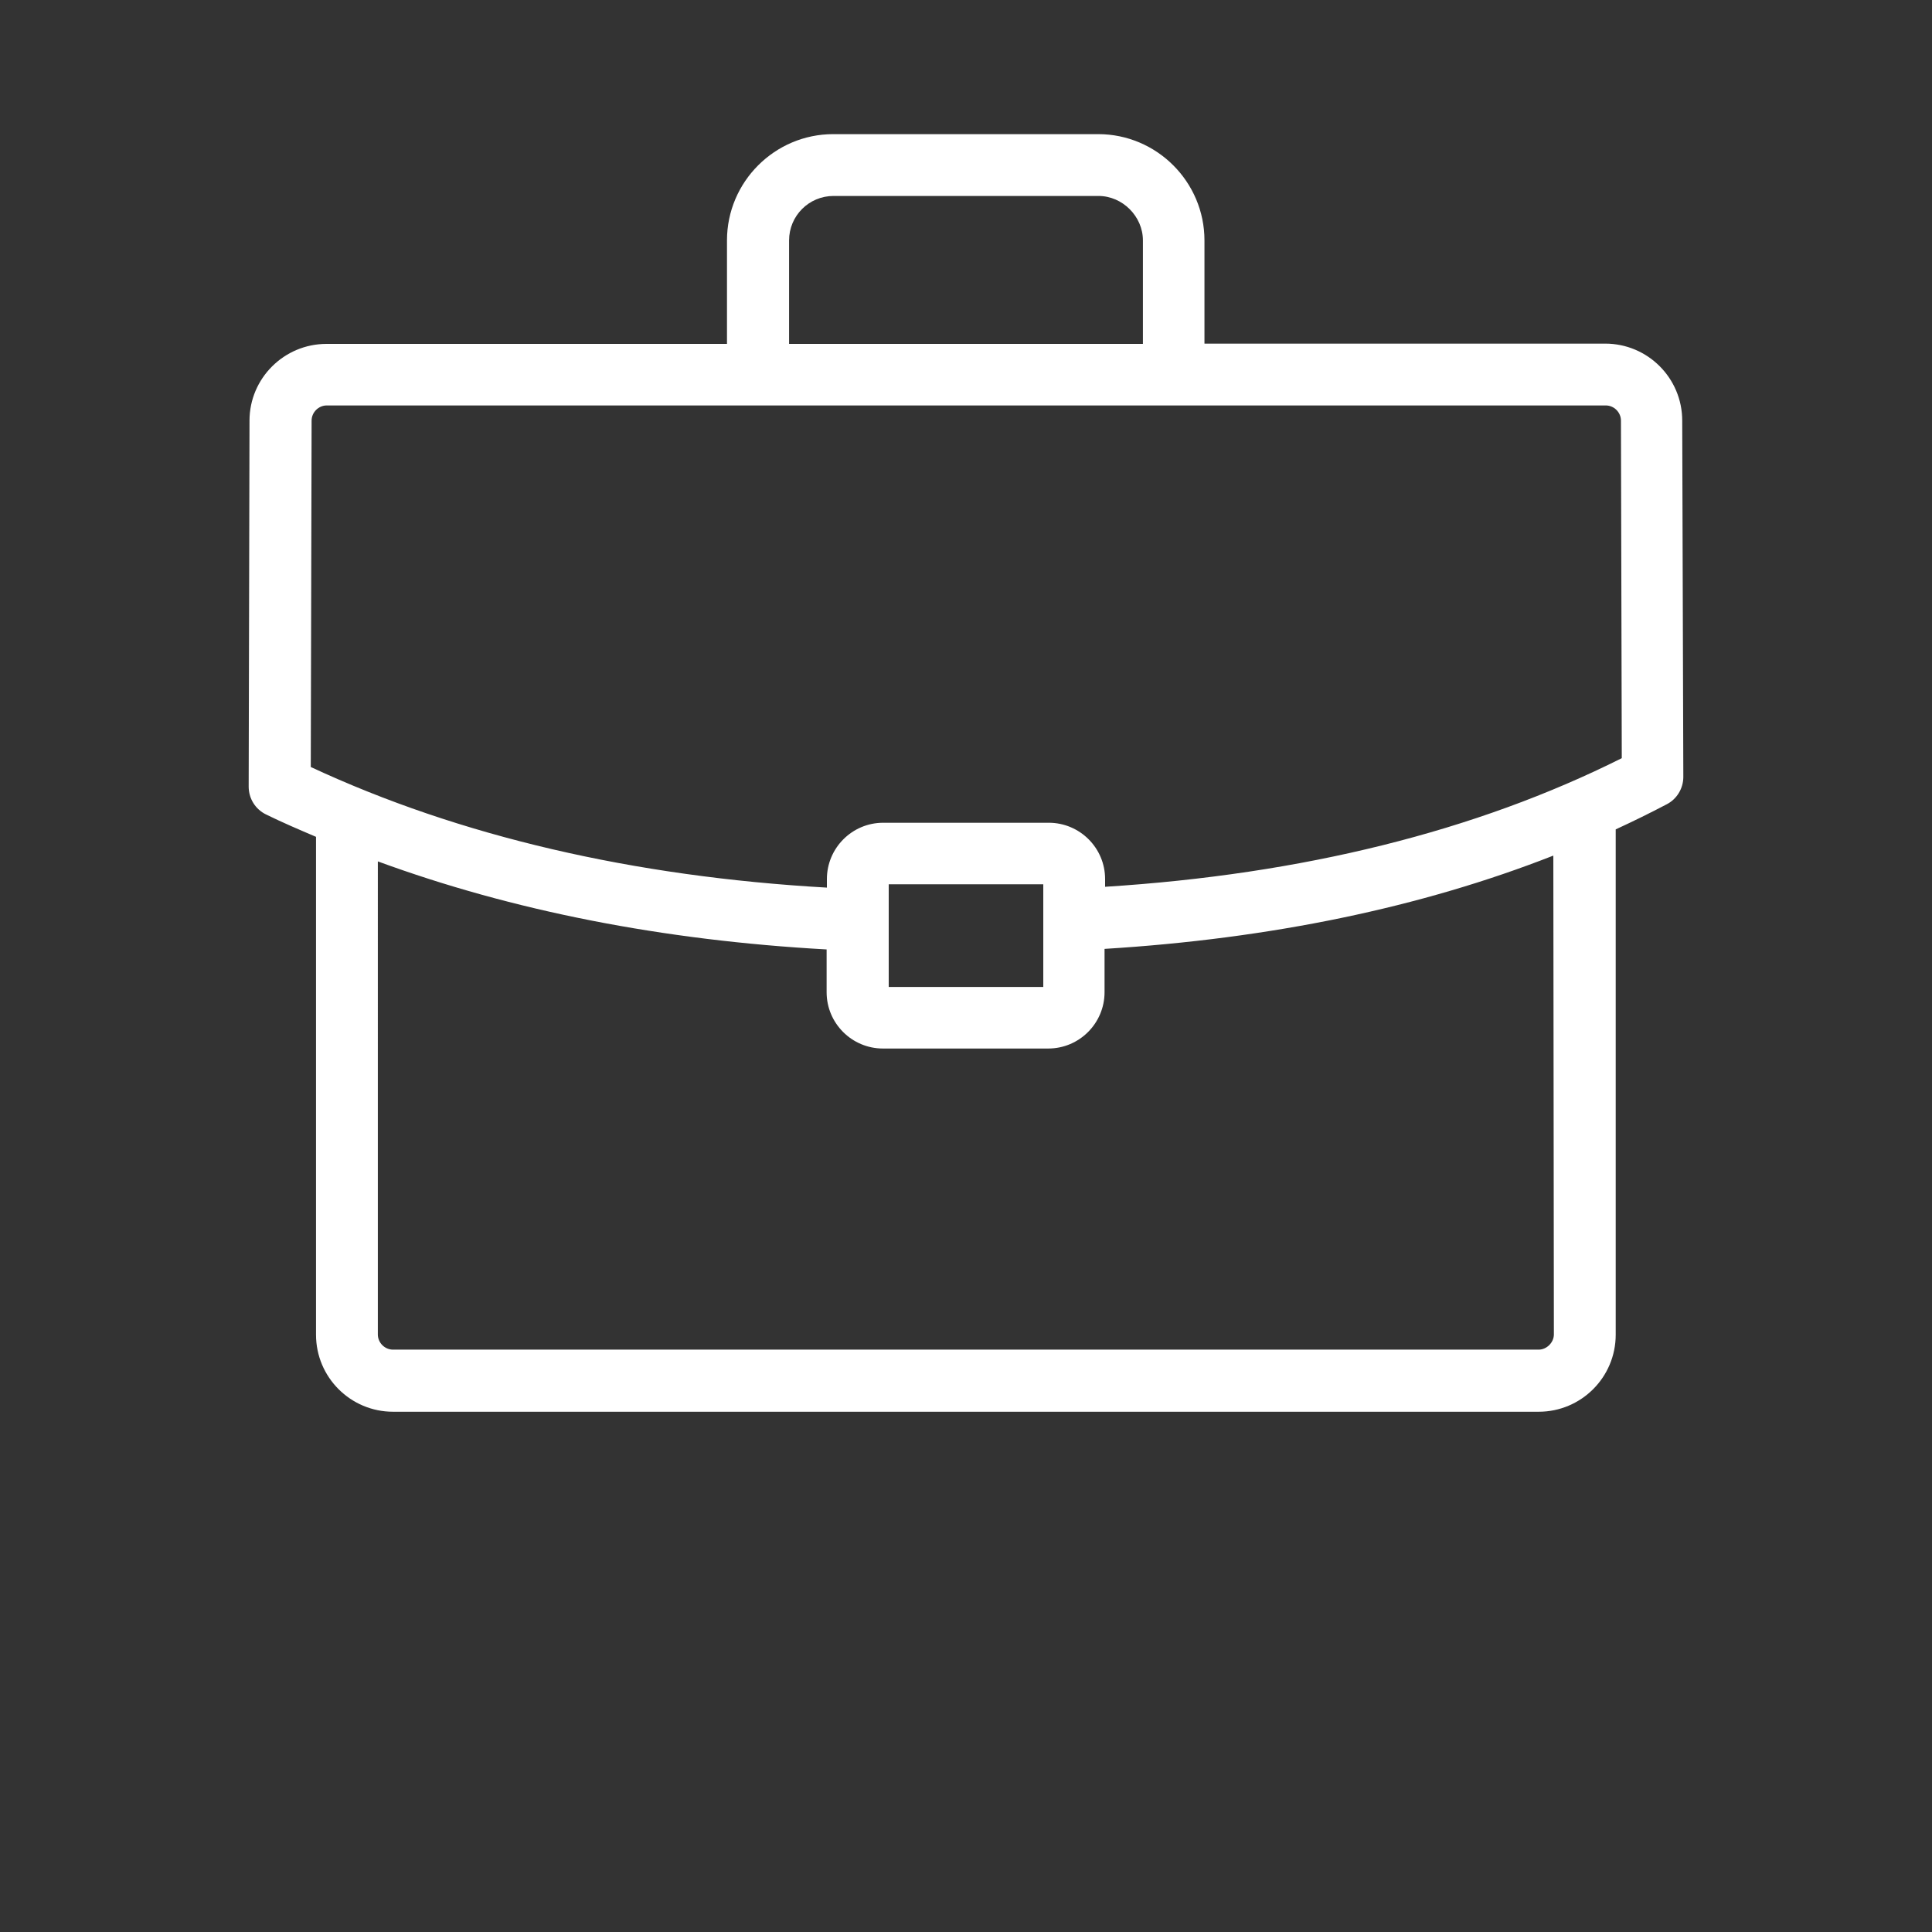 <?xml version="1.0" encoding="utf-8"?>
<!-- Generator: Adobe Illustrator 25.4.1, SVG Export Plug-In . SVG Version: 6.00 Build 0)  -->
<svg version="1.1" id="Calque_1" xmlns="http://www.w3.org/2000/svg" xmlns:xlink="http://www.w3.org/1999/xlink" x="0px" y="0px"
	 viewBox="0 0 700 700" style="enable-background:new 0 0 700 700;" xml:space="preserve">
<rect x="0" y="0" width="700" height="700" fill="#333333" stroke="none"/>
<style type="text/css">
	.st0{fill:#FFFFFF;}
</style>
<g>
	<path class="st0" d="M609.5,152.4c0-15.4-12.5-27.9-27.9-27.9l-145.2,0V87.1c0-21.2-17.3-38.5-38.5-38.5h-96
		c-21.2,0-38.5,17.3-38.5,38.5v37.5H118.3c-15.4,0-27.9,12.5-27.9,27.8l-0.3,132.6c0,4.3,2.4,8.2,6.3,10.1c5.9,2.9,12,5.5,18.1,8.1
		v180.4c0,15.4,12.5,27.9,27.9,27.9h415.1c15.4,0,27.9-12.5,27.9-27.9V300.5c6.3-2.9,12.4-5.9,18.5-9.1c3.7-1.9,6-5.8,6-9.9
		L609.5,152.4z M285.9,87.1c0-8.9,7.2-16.1,16.1-16.1h96c8.7,0,16.1,7.4,16.1,16.1v37.5H285.9L285.9,87.1z M563,483.5
		c0,2.9-2.6,5.5-5.5,5.5l-415.1,0c-3,0-5.5-2.5-5.5-5.5V312.1c48.8,17.9,103.2,28.6,162.6,31.9v15.5c0,11.3,9.2,20.4,20.4,20.4h59.9
		c11.3,0,20.4-9.2,20.4-20.4v-15.7c60.2-3.7,114.7-15,162.6-33.8L563,483.5L563,483.5z M322,357.6v-37.2h56v37.2H322z M400.4,321.3
		v-2.8c0-11.3-9.2-20.4-20.4-20.4H320c-11.3,0-20.4,9.2-20.4,20.4v3.1c-70.2-4-133.1-18.6-187-43.7l0.3-125.5c0-3,2.5-5.5,5.5-5.5
		h463.4c3,0,5.5,2.5,5.5,5.5l0.3,122.3C534.7,301.2,471.8,316.8,400.4,321.3L400.4,321.3z"/>
</g>
</svg>
